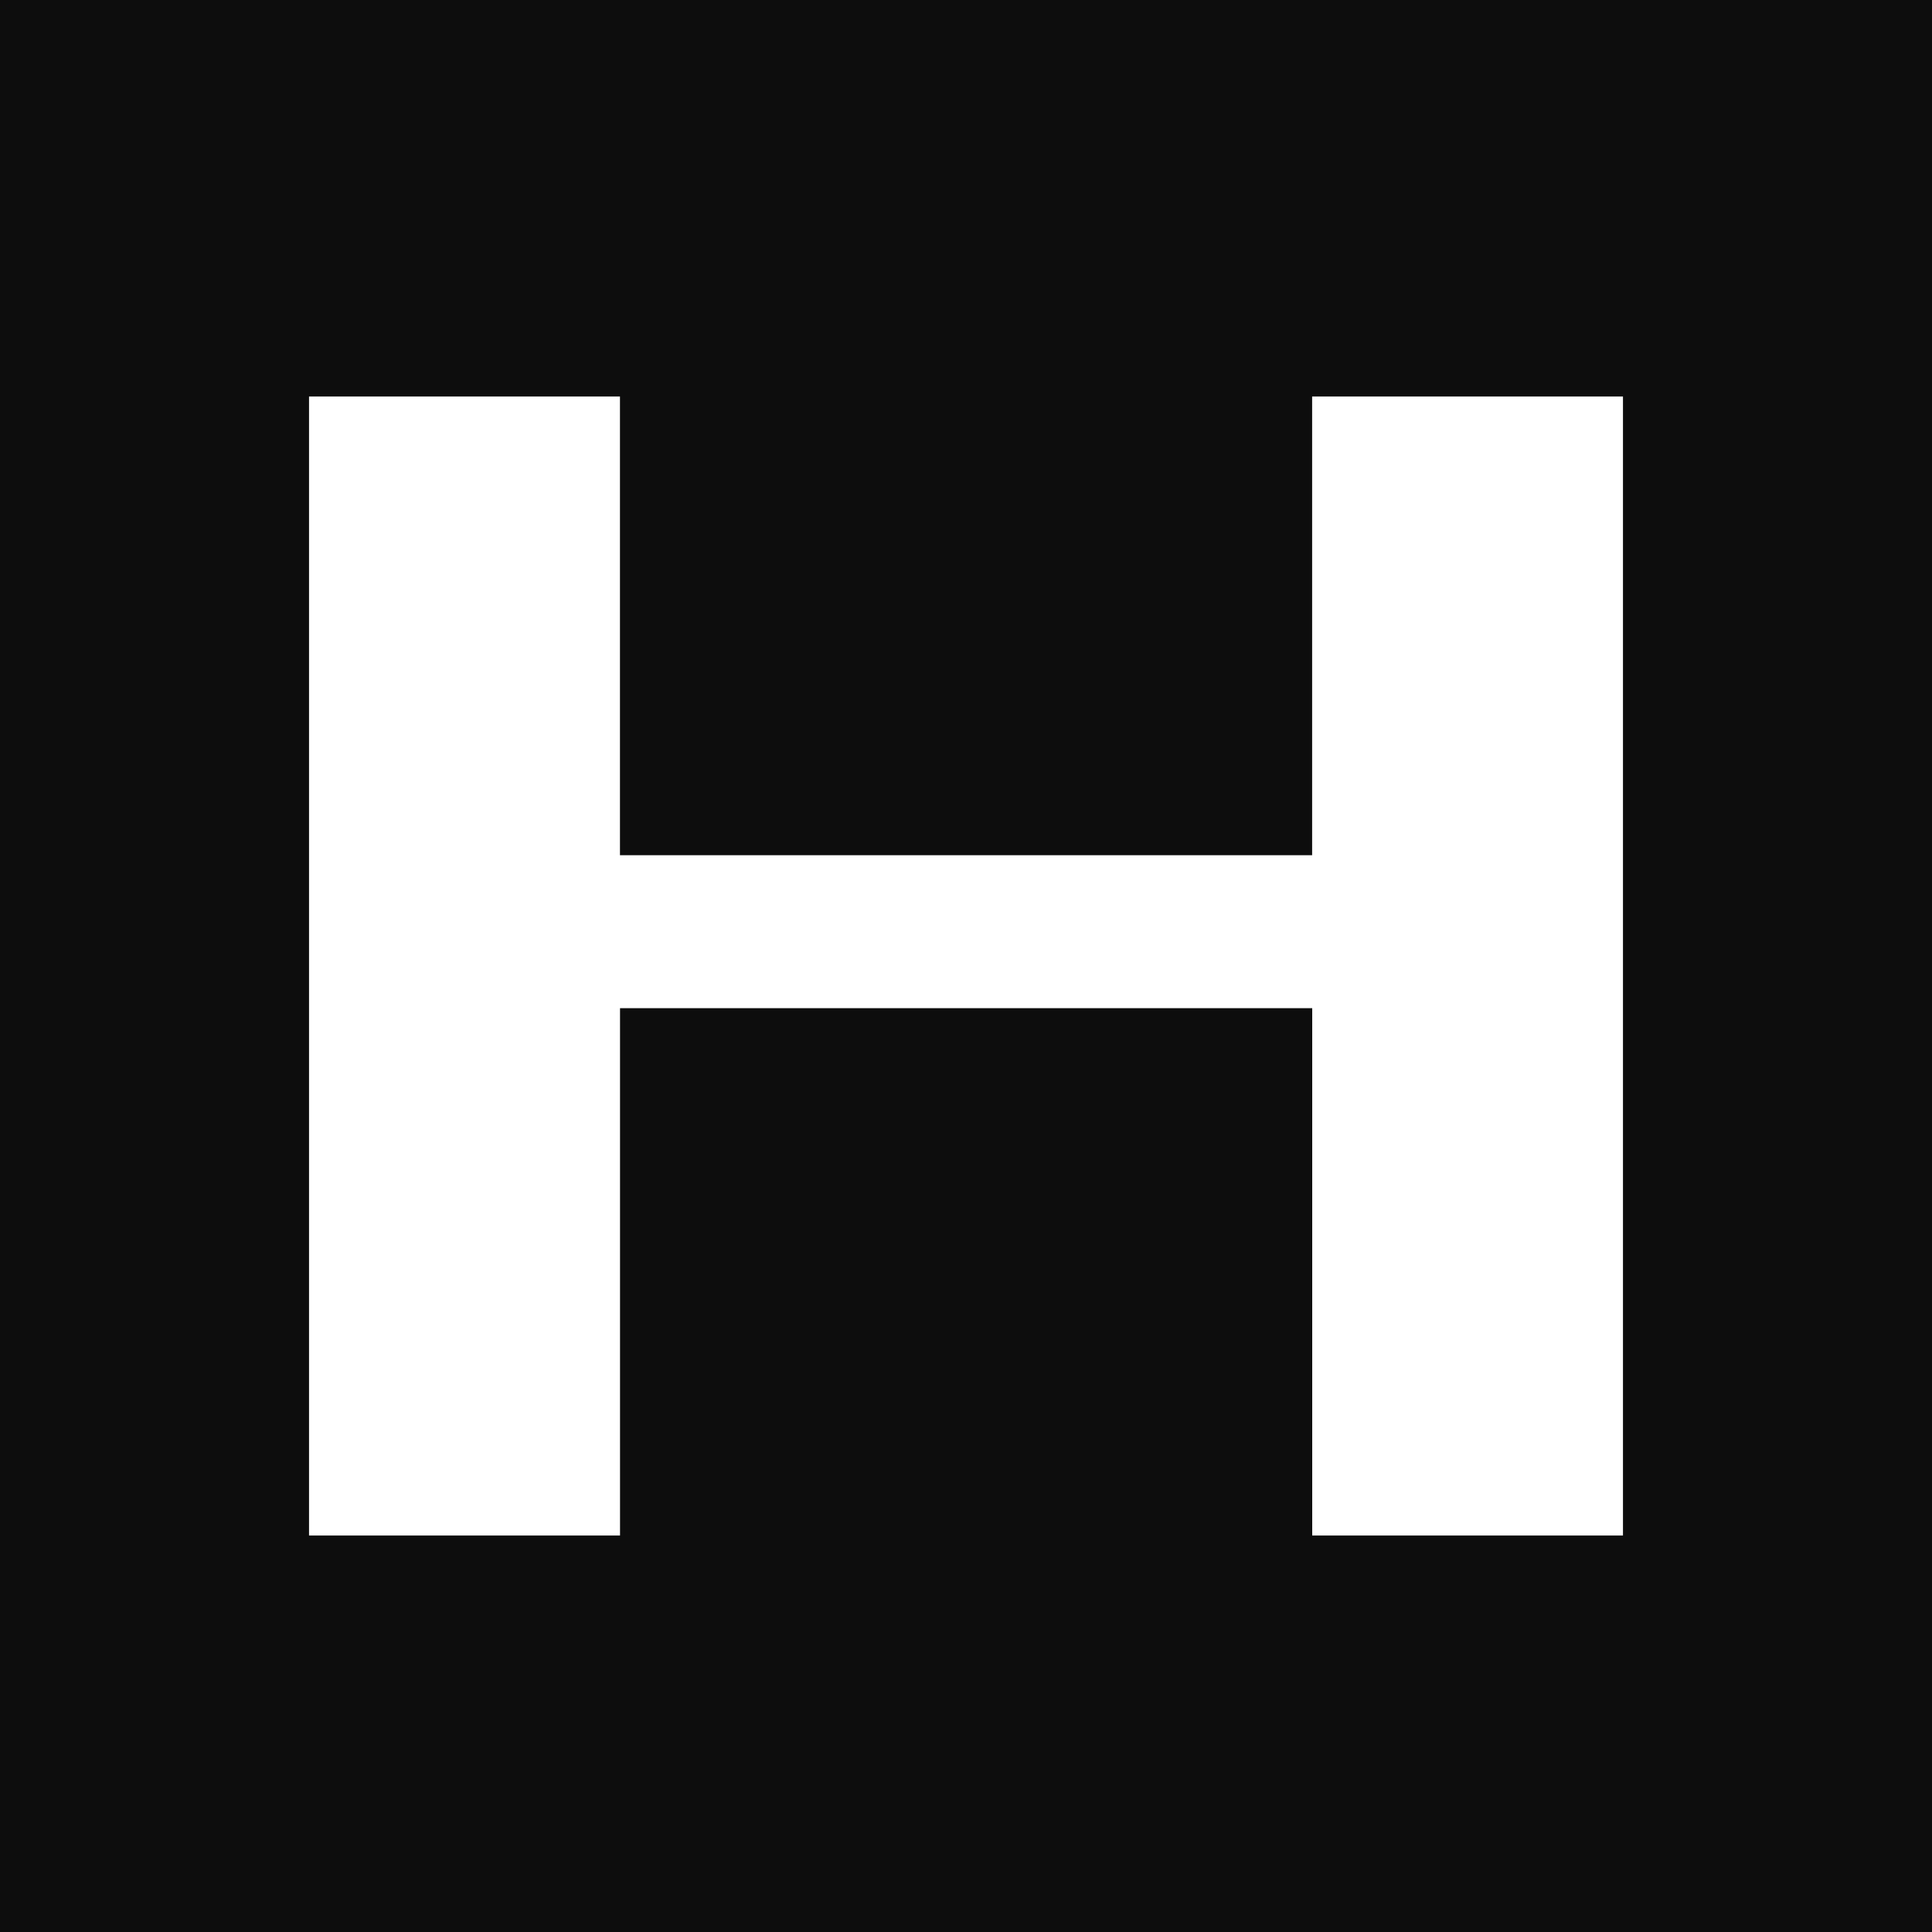 <?xml version="1.0" encoding="UTF-8"?>
<svg xmlns="http://www.w3.org/2000/svg" width="64" height="64" viewBox="0 0 64 64" fill="none">
  <rect width="64" height="64" fill="#0D0D0D"></rect>
  <path d="M43.469 50.865V33.397H20.539V50.865H10.237V13.135H20.537V28.33H43.466V13.135H53.763V50.865H43.469Z" fill="white"></path>
</svg>
